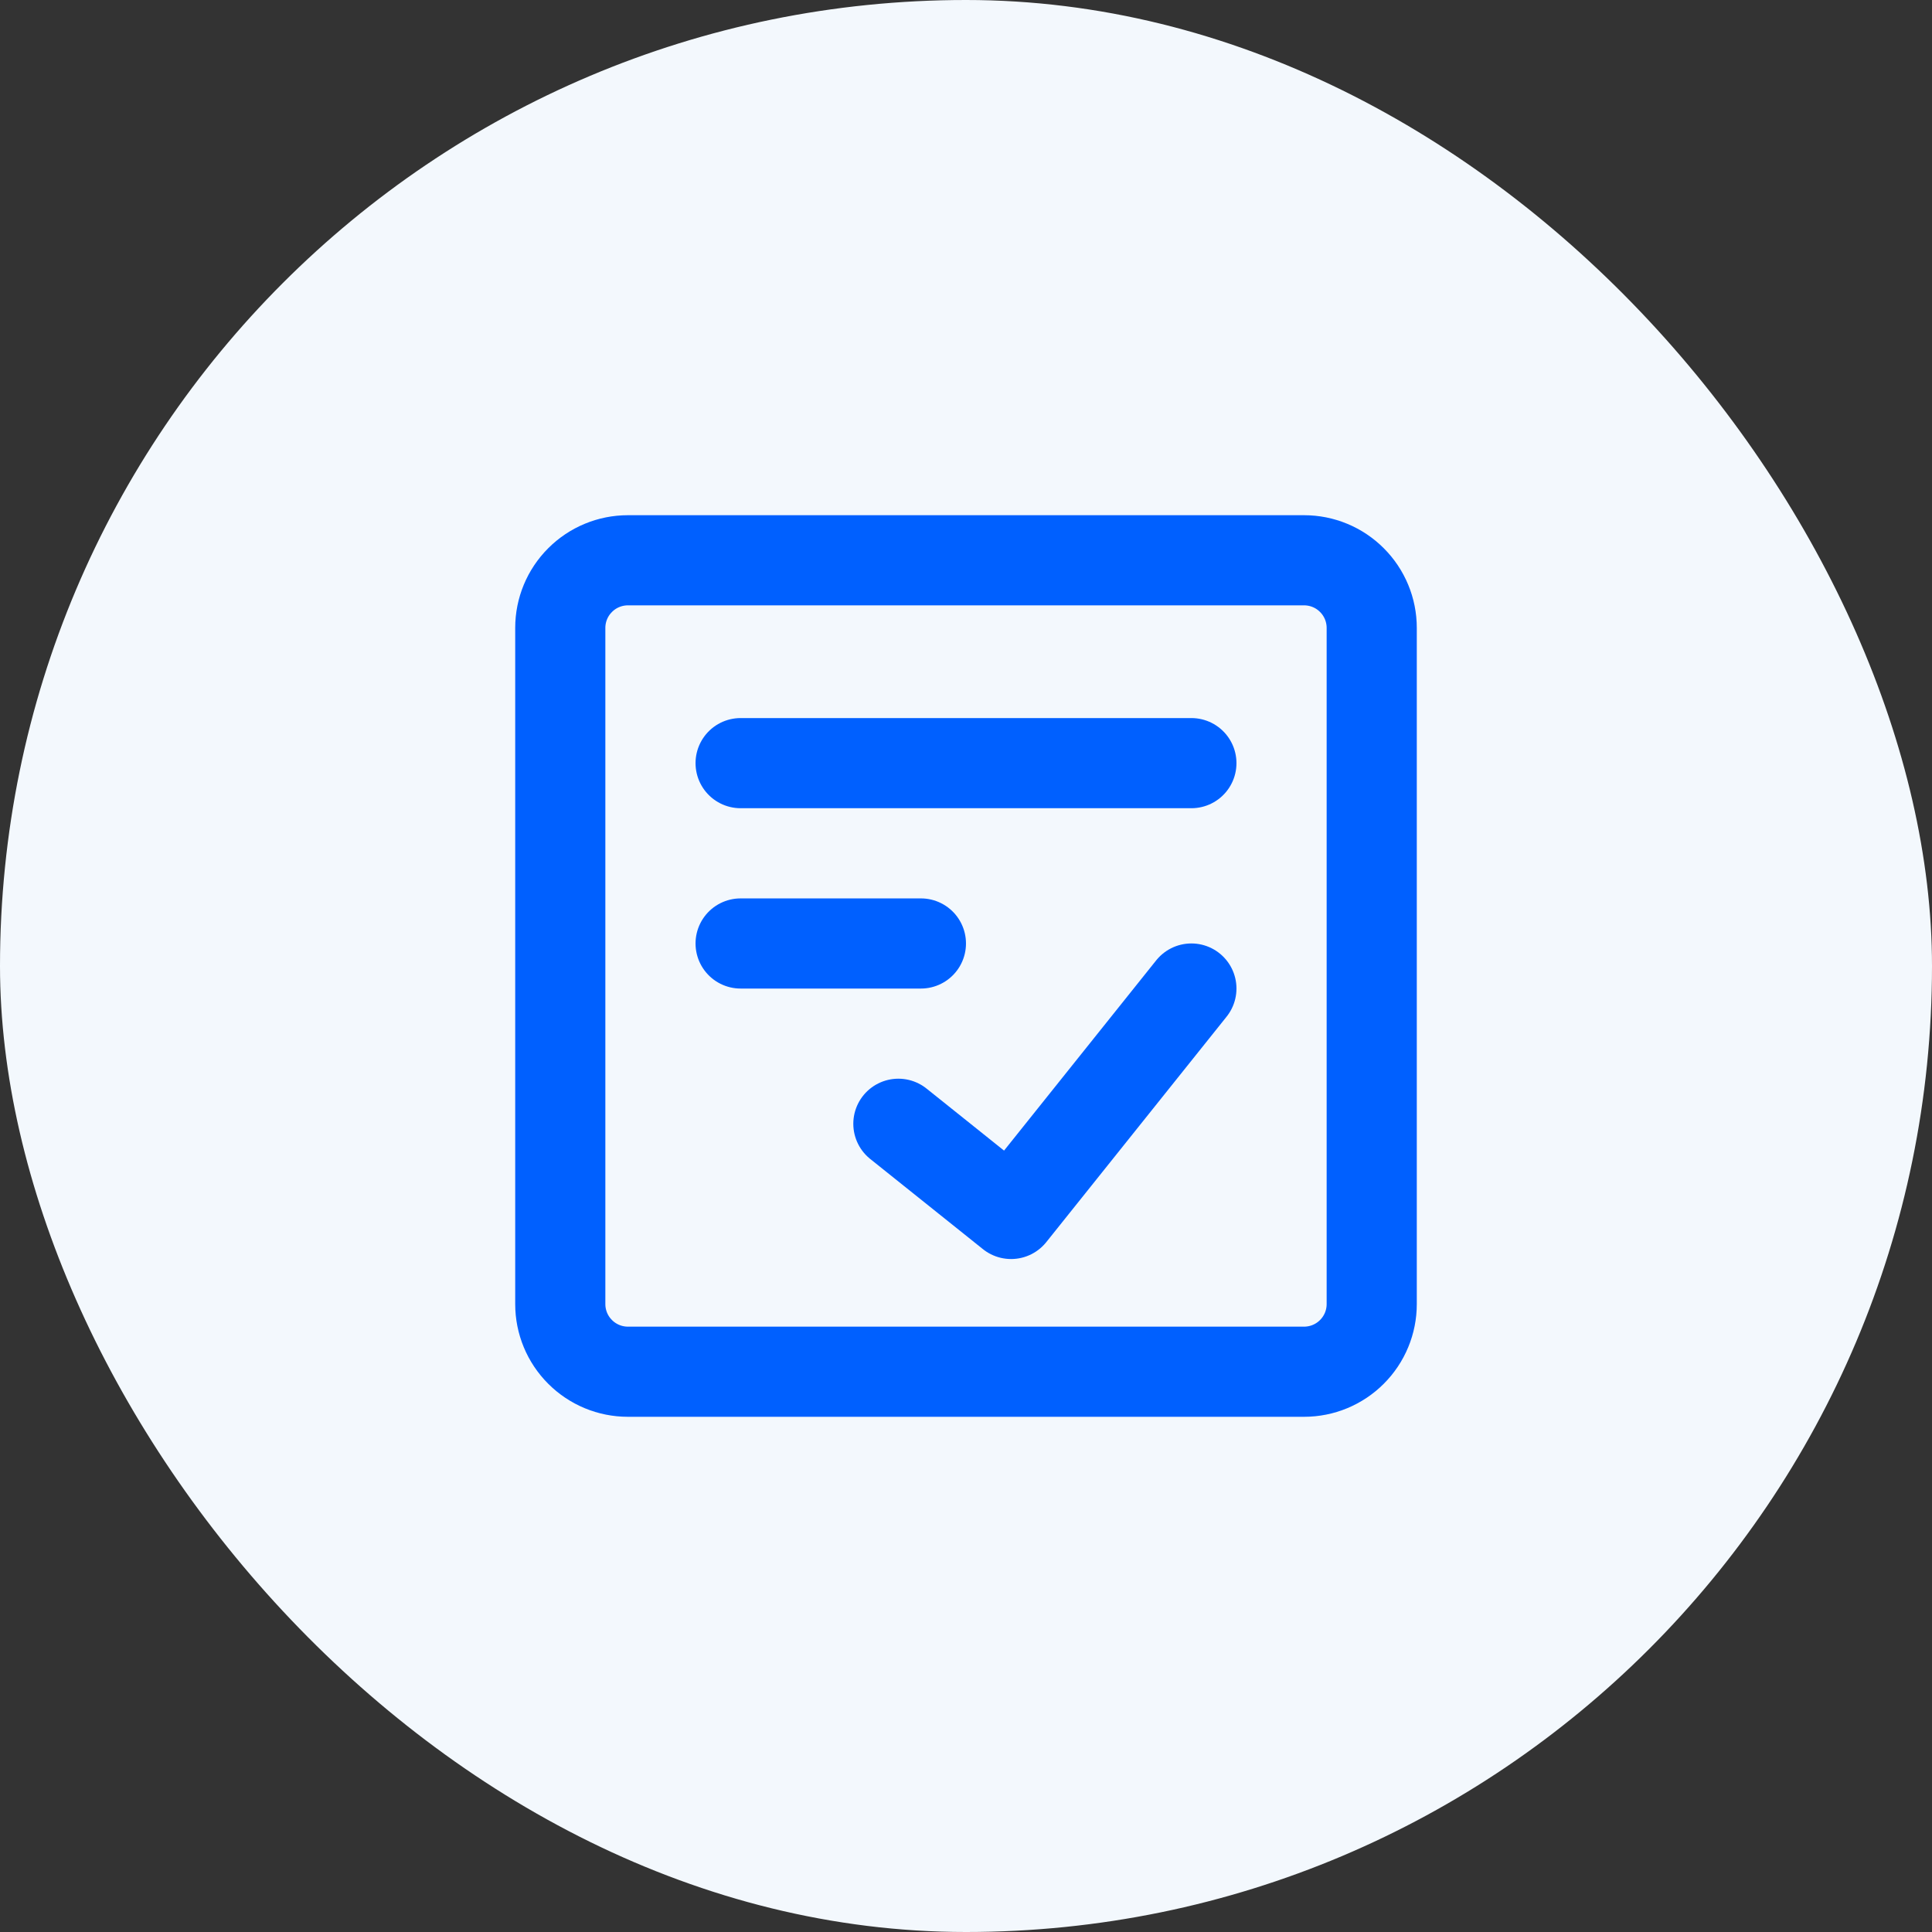 <svg width="50" height="50" viewBox="0 0 50 50" fill="none" xmlns="http://www.w3.org/2000/svg">
<rect x="0" y="0" width="50" height="50" fill="#333333" stroke="none"/>
<rect width="50" height="50" rx="25" fill="#F3F8FD"/>
<path d="M33.75 14.5H16.25C15.786 14.5 15.341 14.684 15.013 15.013C14.684 15.341 14.5 15.786 14.5 16.25V33.75C14.5 34.214 14.684 34.659 15.013 34.987C15.341 35.316 15.786 35.5 16.25 35.5H33.75C34.214 35.5 34.659 35.316 34.987 34.987C35.316 34.659 35.5 34.214 35.5 33.75V16.25C35.5 15.786 35.316 15.341 34.987 15.013C34.659 14.684 34.214 14.5 33.75 14.5Z" stroke="#0060FF" stroke-width="2.333" stroke-linecap="round" stroke-linejoin="round"/>
<path d="M23.25 29.083L26.167 31.417L30.833 25.583M19.167 19.75H30.833M19.167 24.417H23.833" stroke="#0060FF" stroke-width="2.333" stroke-linecap="round" stroke-linejoin="round"/>
</svg>
